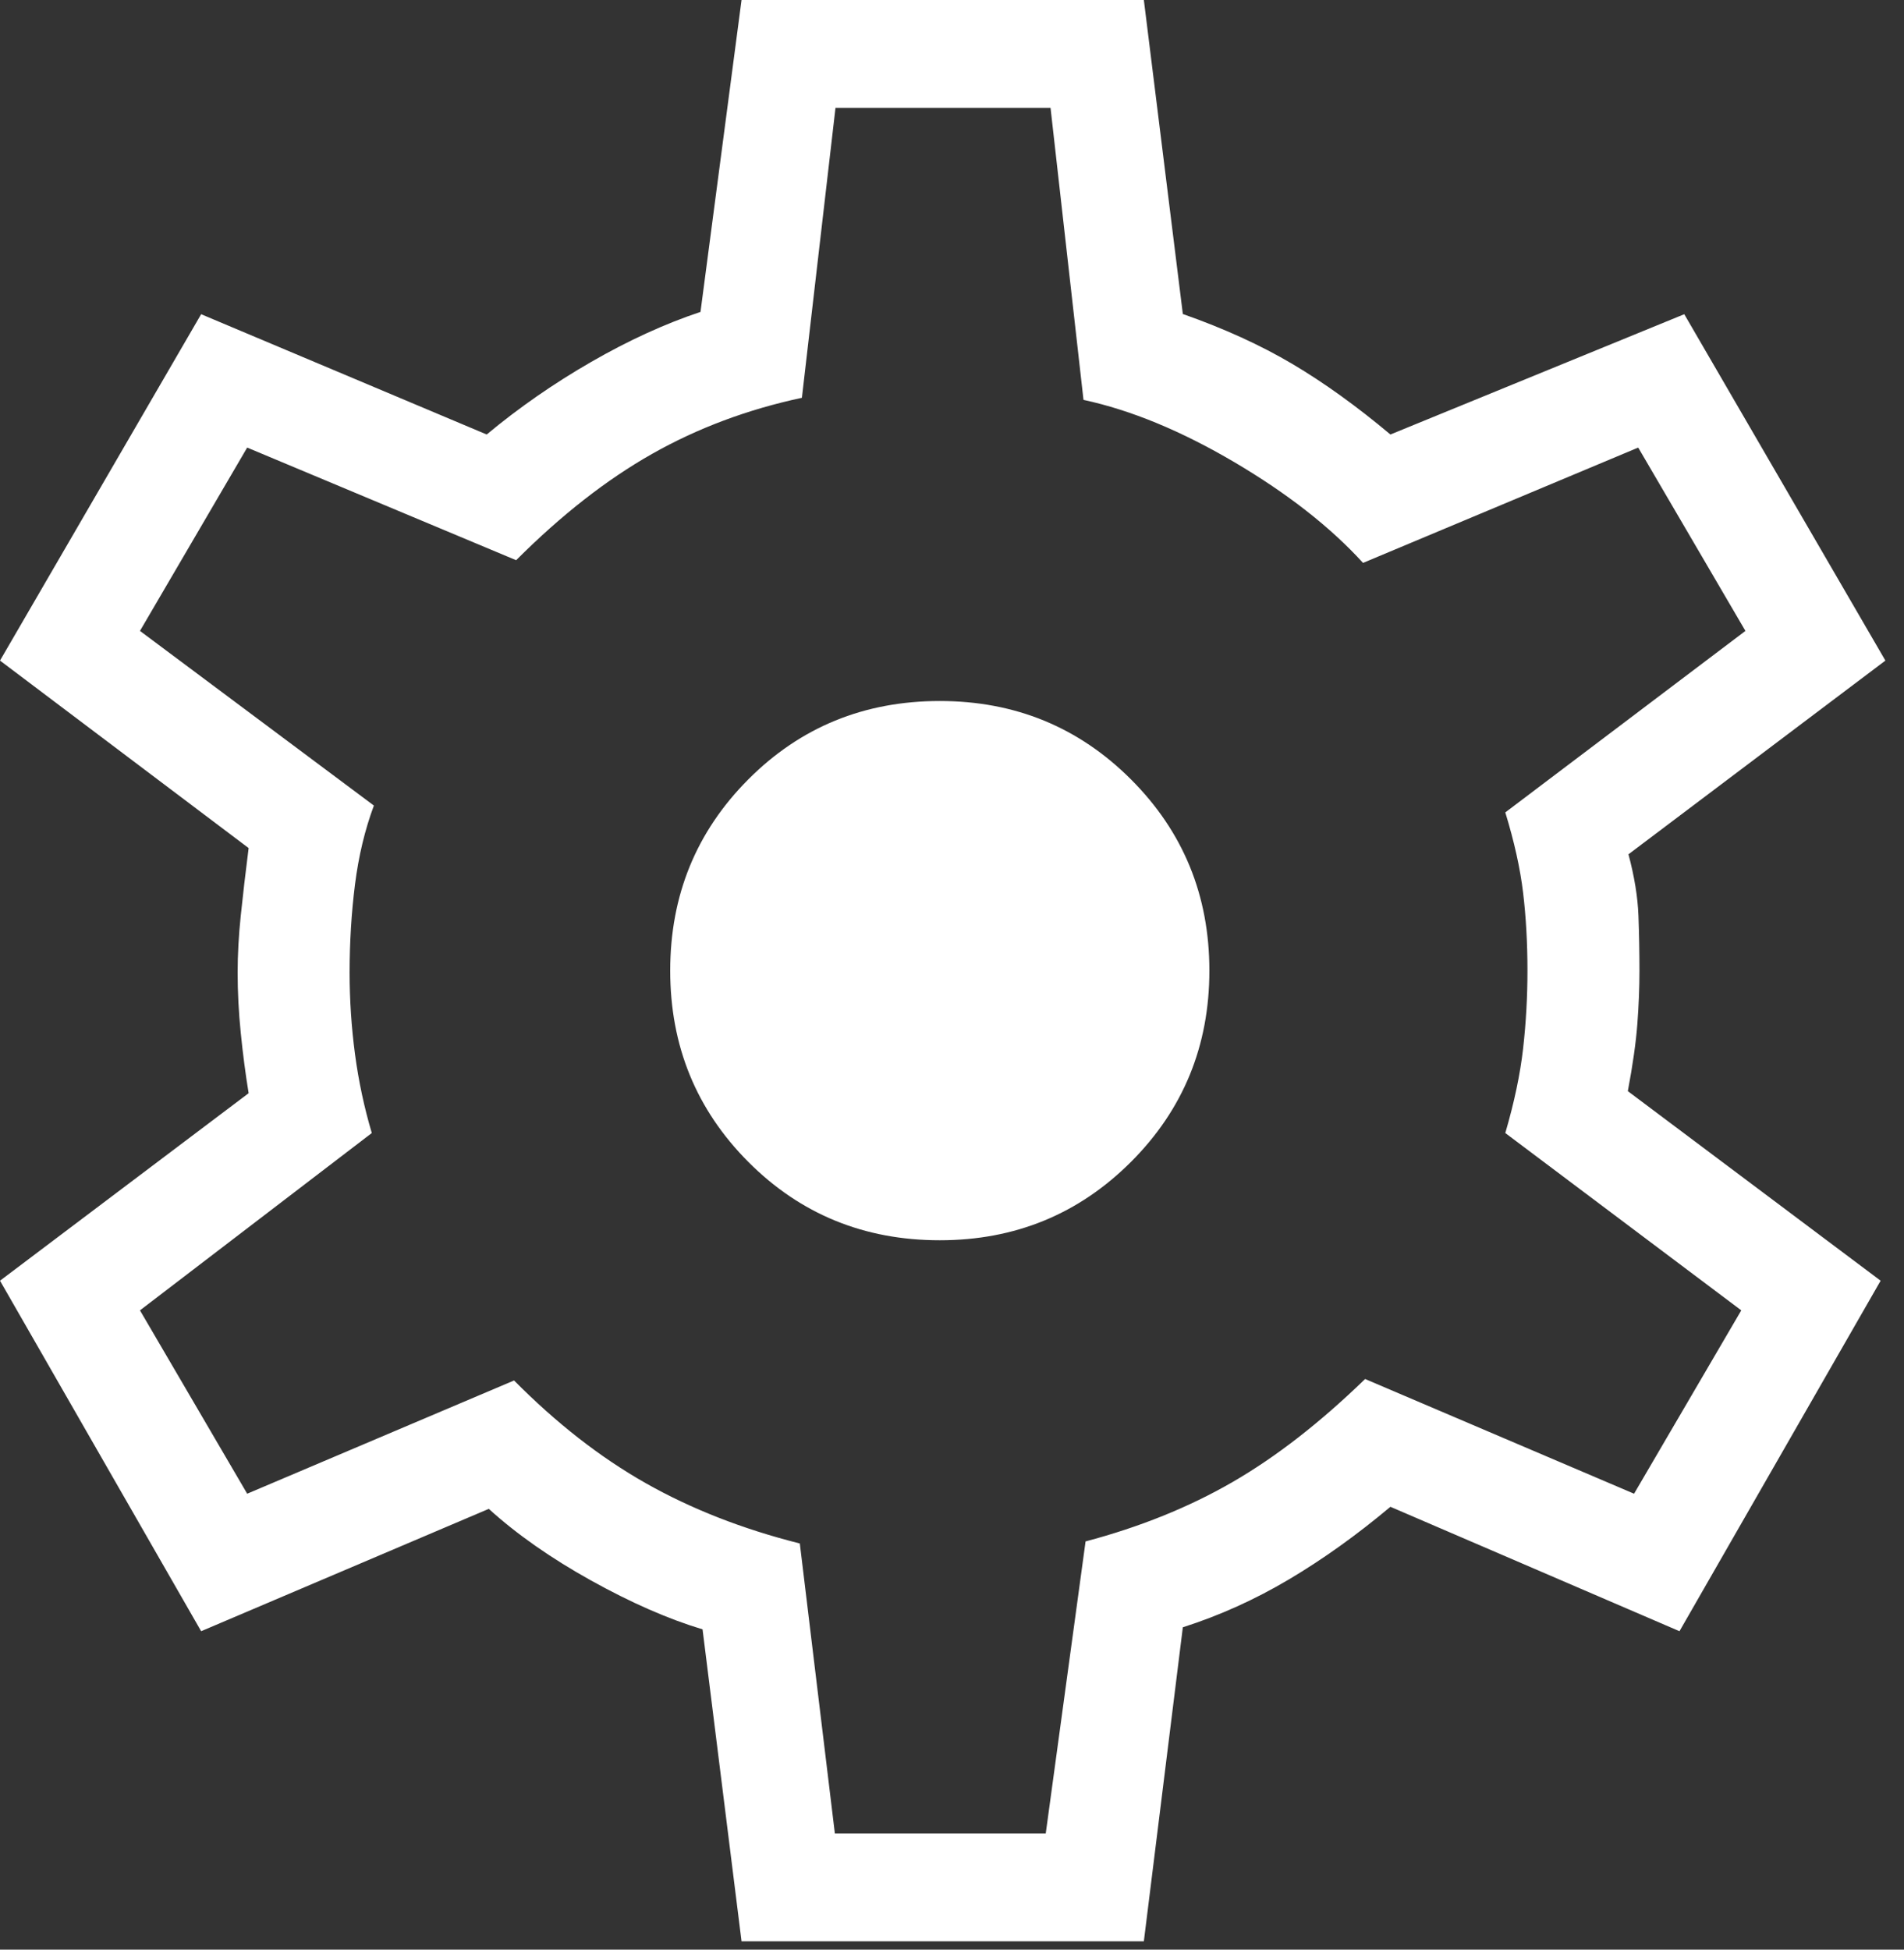 <?xml version="1.0" encoding="UTF-8"?>
<svg xmlns="http://www.w3.org/2000/svg" width="84" height="86" viewBox="0 0 84 86" fill="none">
  <rect x="0" y="0" width="84" height="86" fill="#333333" stroke="none"/>
  <path d="M32.715 85.632L30.995 71.872C29.477 71.415 27.835 70.695 26.069 69.713C24.303 68.731 22.801 67.679 21.564 66.557L8.874 71.954L0 56.493L10.969 48.222C10.829 47.363 10.713 46.477 10.622 45.566C10.53 44.654 10.484 43.768 10.484 42.907C10.484 42.108 10.53 41.268 10.622 40.387C10.713 39.505 10.829 38.513 10.969 37.409L0 29.139L8.874 13.86L21.472 19.166C22.893 17.983 24.43 16.916 26.083 15.964C27.735 15.013 29.342 14.278 30.904 13.759L32.715 0H50.464L52.184 13.851C54.008 14.492 55.619 15.227 57.019 16.056C58.418 16.885 59.859 17.922 61.342 19.166L74.306 13.86L83.179 29.139L71.844 37.684C72.106 38.666 72.253 39.567 72.284 40.387C72.314 41.207 72.329 42.017 72.329 42.816C72.329 43.554 72.299 44.333 72.237 45.153C72.176 45.974 72.036 46.966 71.816 48.131L82.969 56.493L74.095 71.954L61.342 66.466C59.859 67.71 58.368 68.777 56.868 69.667C55.368 70.558 53.806 71.262 52.184 71.781L50.464 85.632H32.715ZM36.832 80.874H46.136L47.893 67.993C50.29 67.358 52.447 66.488 54.365 65.381C56.284 64.274 58.237 62.757 60.225 60.829L72.091 65.889L76.821 57.801L66.41 49.979C66.806 48.625 67.069 47.379 67.197 46.242C67.325 45.105 67.388 43.962 67.388 42.816C67.388 41.608 67.325 40.466 67.197 39.389C67.069 38.313 66.806 37.129 66.41 35.836L77.004 27.83L72.274 19.743L60.134 24.83C58.694 23.25 56.802 21.77 54.457 20.387C52.112 19.006 49.894 18.09 47.801 17.639L46.347 4.757H36.86L35.378 17.547C32.981 18.06 30.777 18.884 28.767 20.022C26.758 21.159 24.759 22.722 22.771 24.711L10.905 19.743L6.175 27.83L16.495 35.534C16.098 36.601 15.821 37.76 15.662 39.01C15.504 40.26 15.424 41.559 15.424 42.907C15.424 44.115 15.504 45.313 15.662 46.503C15.821 47.692 16.068 48.851 16.403 49.979L6.175 57.801L10.905 65.889L22.679 60.894C24.546 62.778 26.484 64.29 28.493 65.427C30.503 66.564 32.767 67.45 35.286 68.084L36.832 80.874ZM41.461 54.709C44.779 54.709 47.591 53.556 49.897 51.251C52.202 48.946 53.355 46.134 53.355 42.816C53.355 39.498 52.202 36.686 49.897 34.381C47.591 32.075 44.779 30.922 41.461 30.922C38.126 30.922 35.309 32.075 33.012 34.381C30.716 36.686 29.568 39.498 29.568 42.816C29.568 46.134 30.716 48.946 33.012 51.251C35.309 53.556 38.126 54.709 41.461 54.709Z" fill="white"></path>
</svg>
